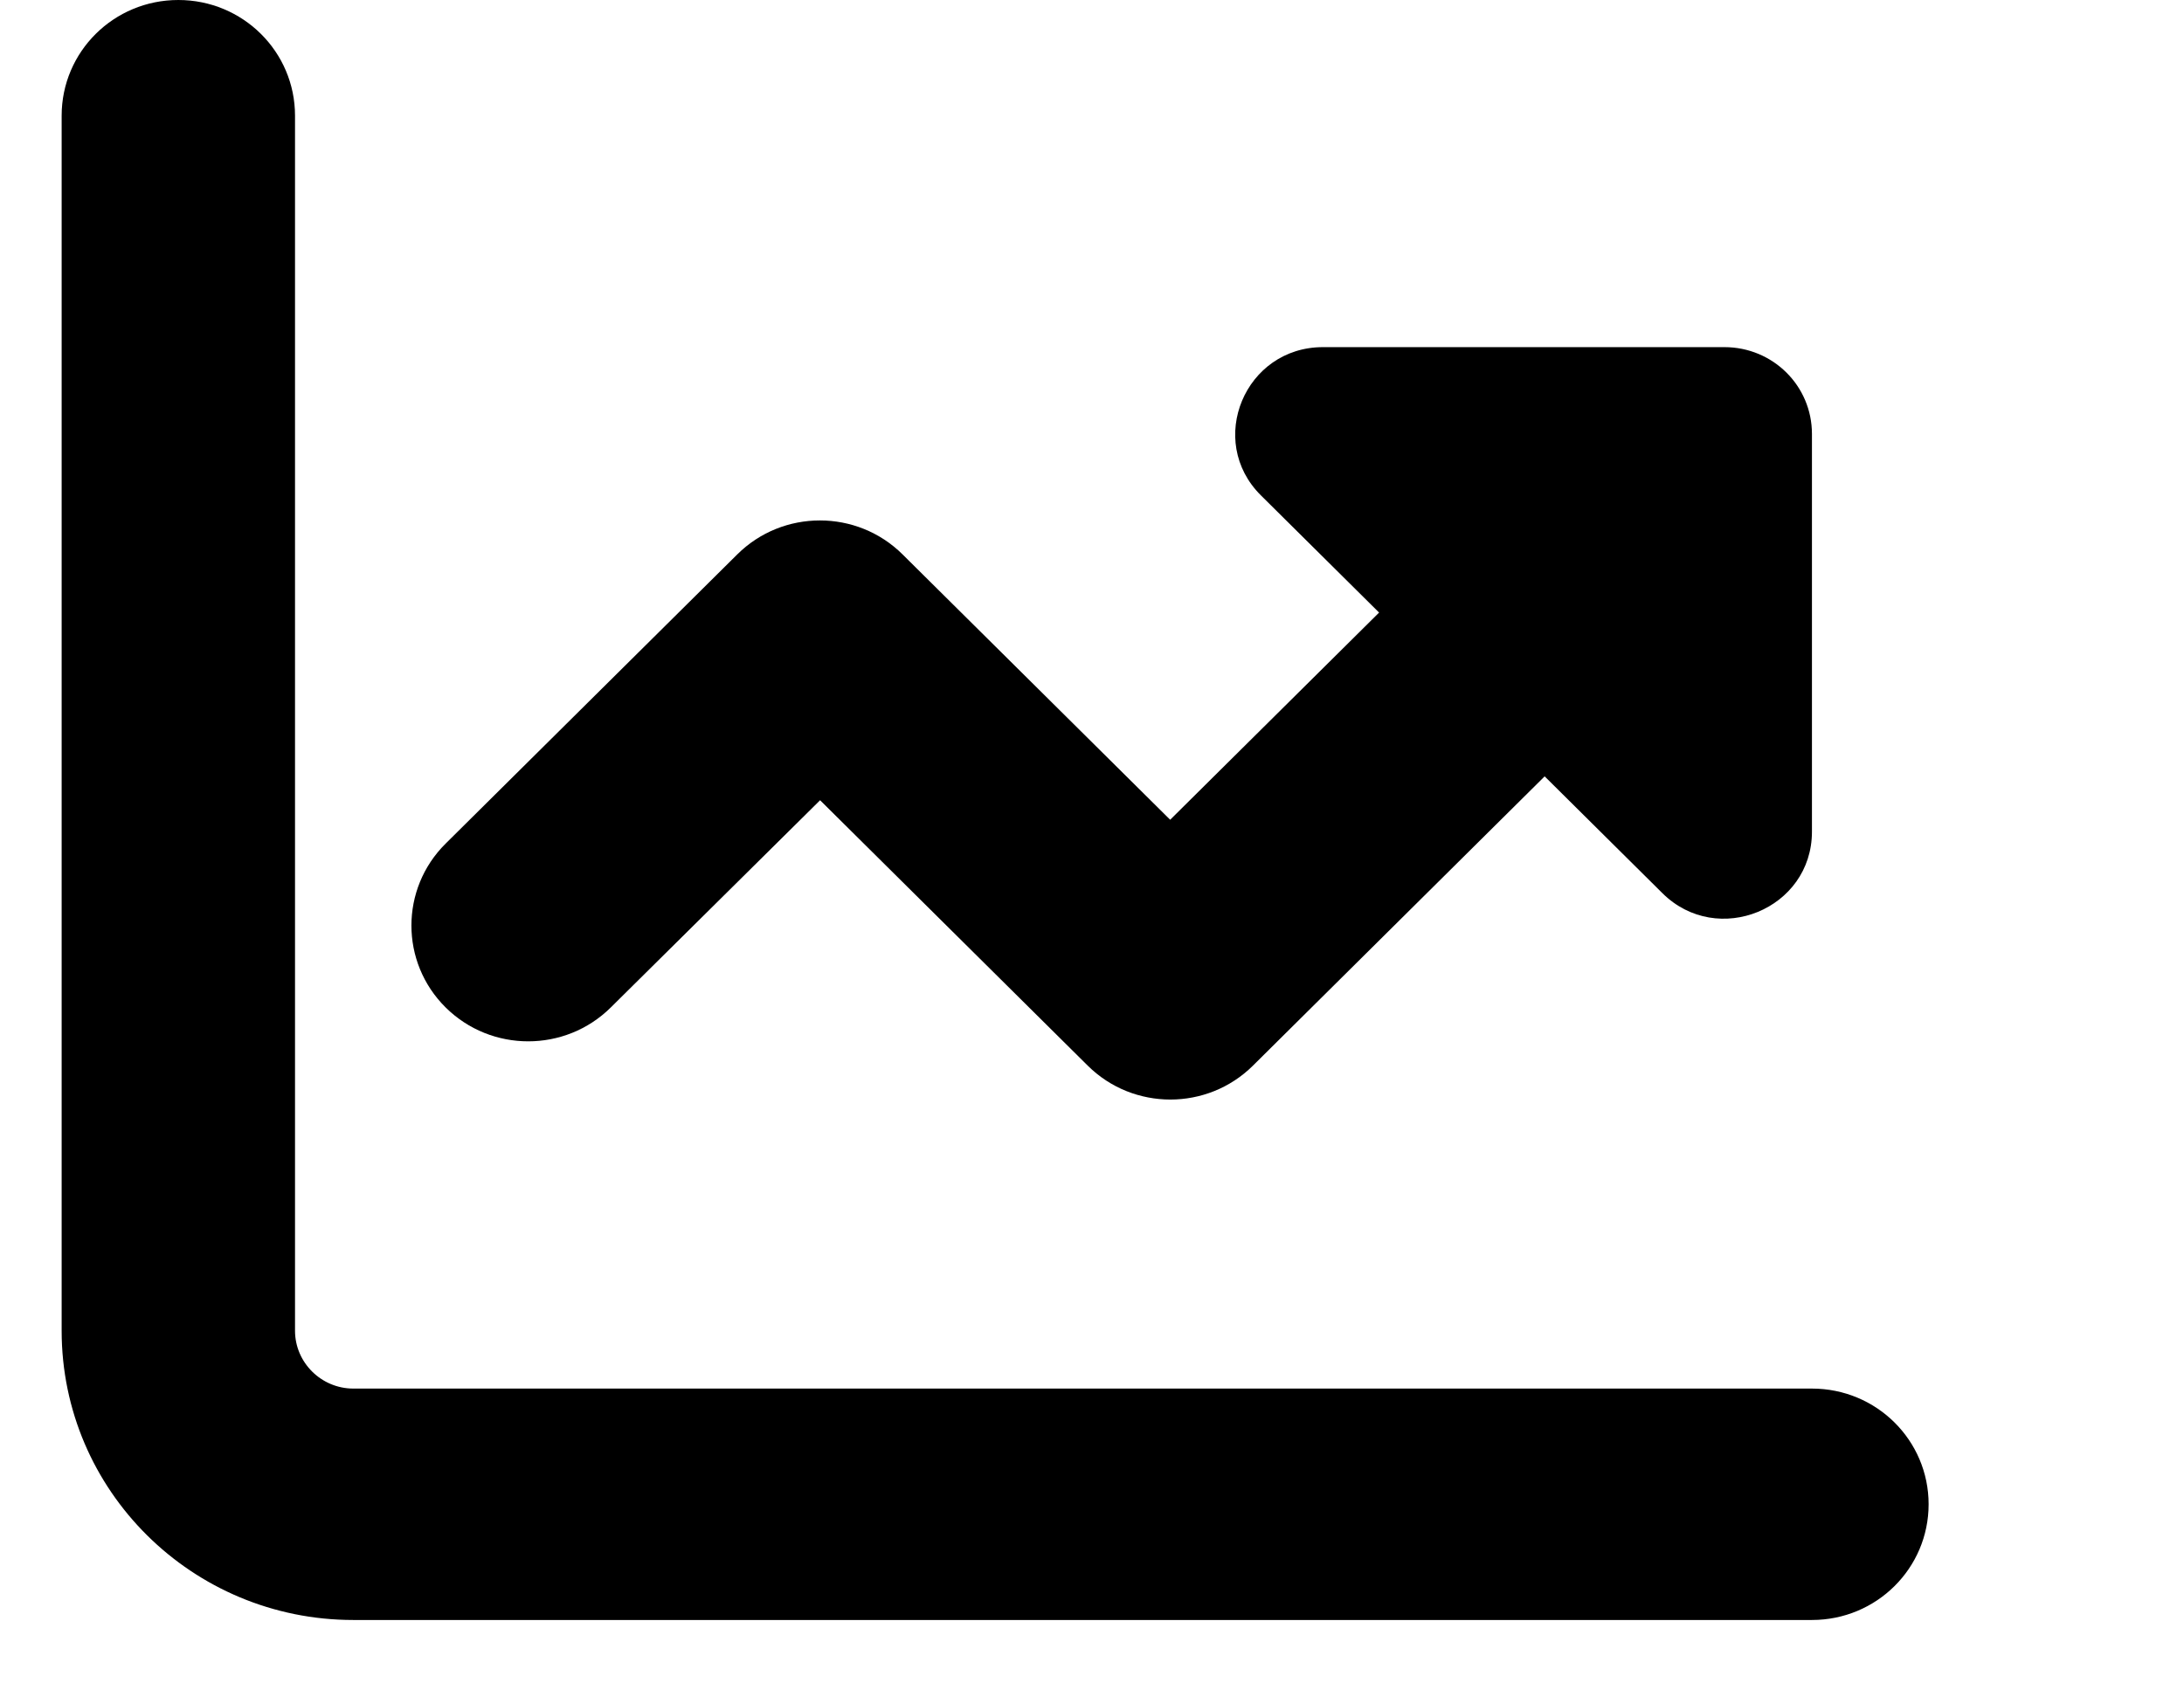 <?xml version="1.0" encoding="UTF-8"?> <svg xmlns="http://www.w3.org/2000/svg" width="62" height="48" viewBox="0 0 62 48" fill="none"><path d="M8.375 3.286C8.375 1.468 6.895 0 5.062 0C3.23 0 1.75 1.468 1.75 3.286V37.786C1.75 42.324 5.456 46 10.031 46H51.438C53.27 46 54.75 44.532 54.75 42.714C54.75 40.897 53.27 39.429 51.438 39.429H10.031C9.12 39.429 8.375 38.689 8.375 37.786V3.286ZM47.193 25.362C48.756 26.912 51.438 25.813 51.438 23.616V12.321C51.438 10.956 50.33 9.857 48.953 9.857H37.556C35.341 9.857 34.233 12.517 35.796 14.067L39.15 17.394L33.219 23.277L25.621 15.741C24.327 14.457 22.225 14.457 20.931 15.741L12.65 23.955C11.356 25.238 11.356 27.323 12.65 28.606C13.944 29.89 16.046 29.89 17.34 28.606L23.281 22.723L30.879 30.259C32.173 31.543 34.275 31.543 35.569 30.259L43.85 22.045L47.193 25.362Z" fill="black"></path></svg> 